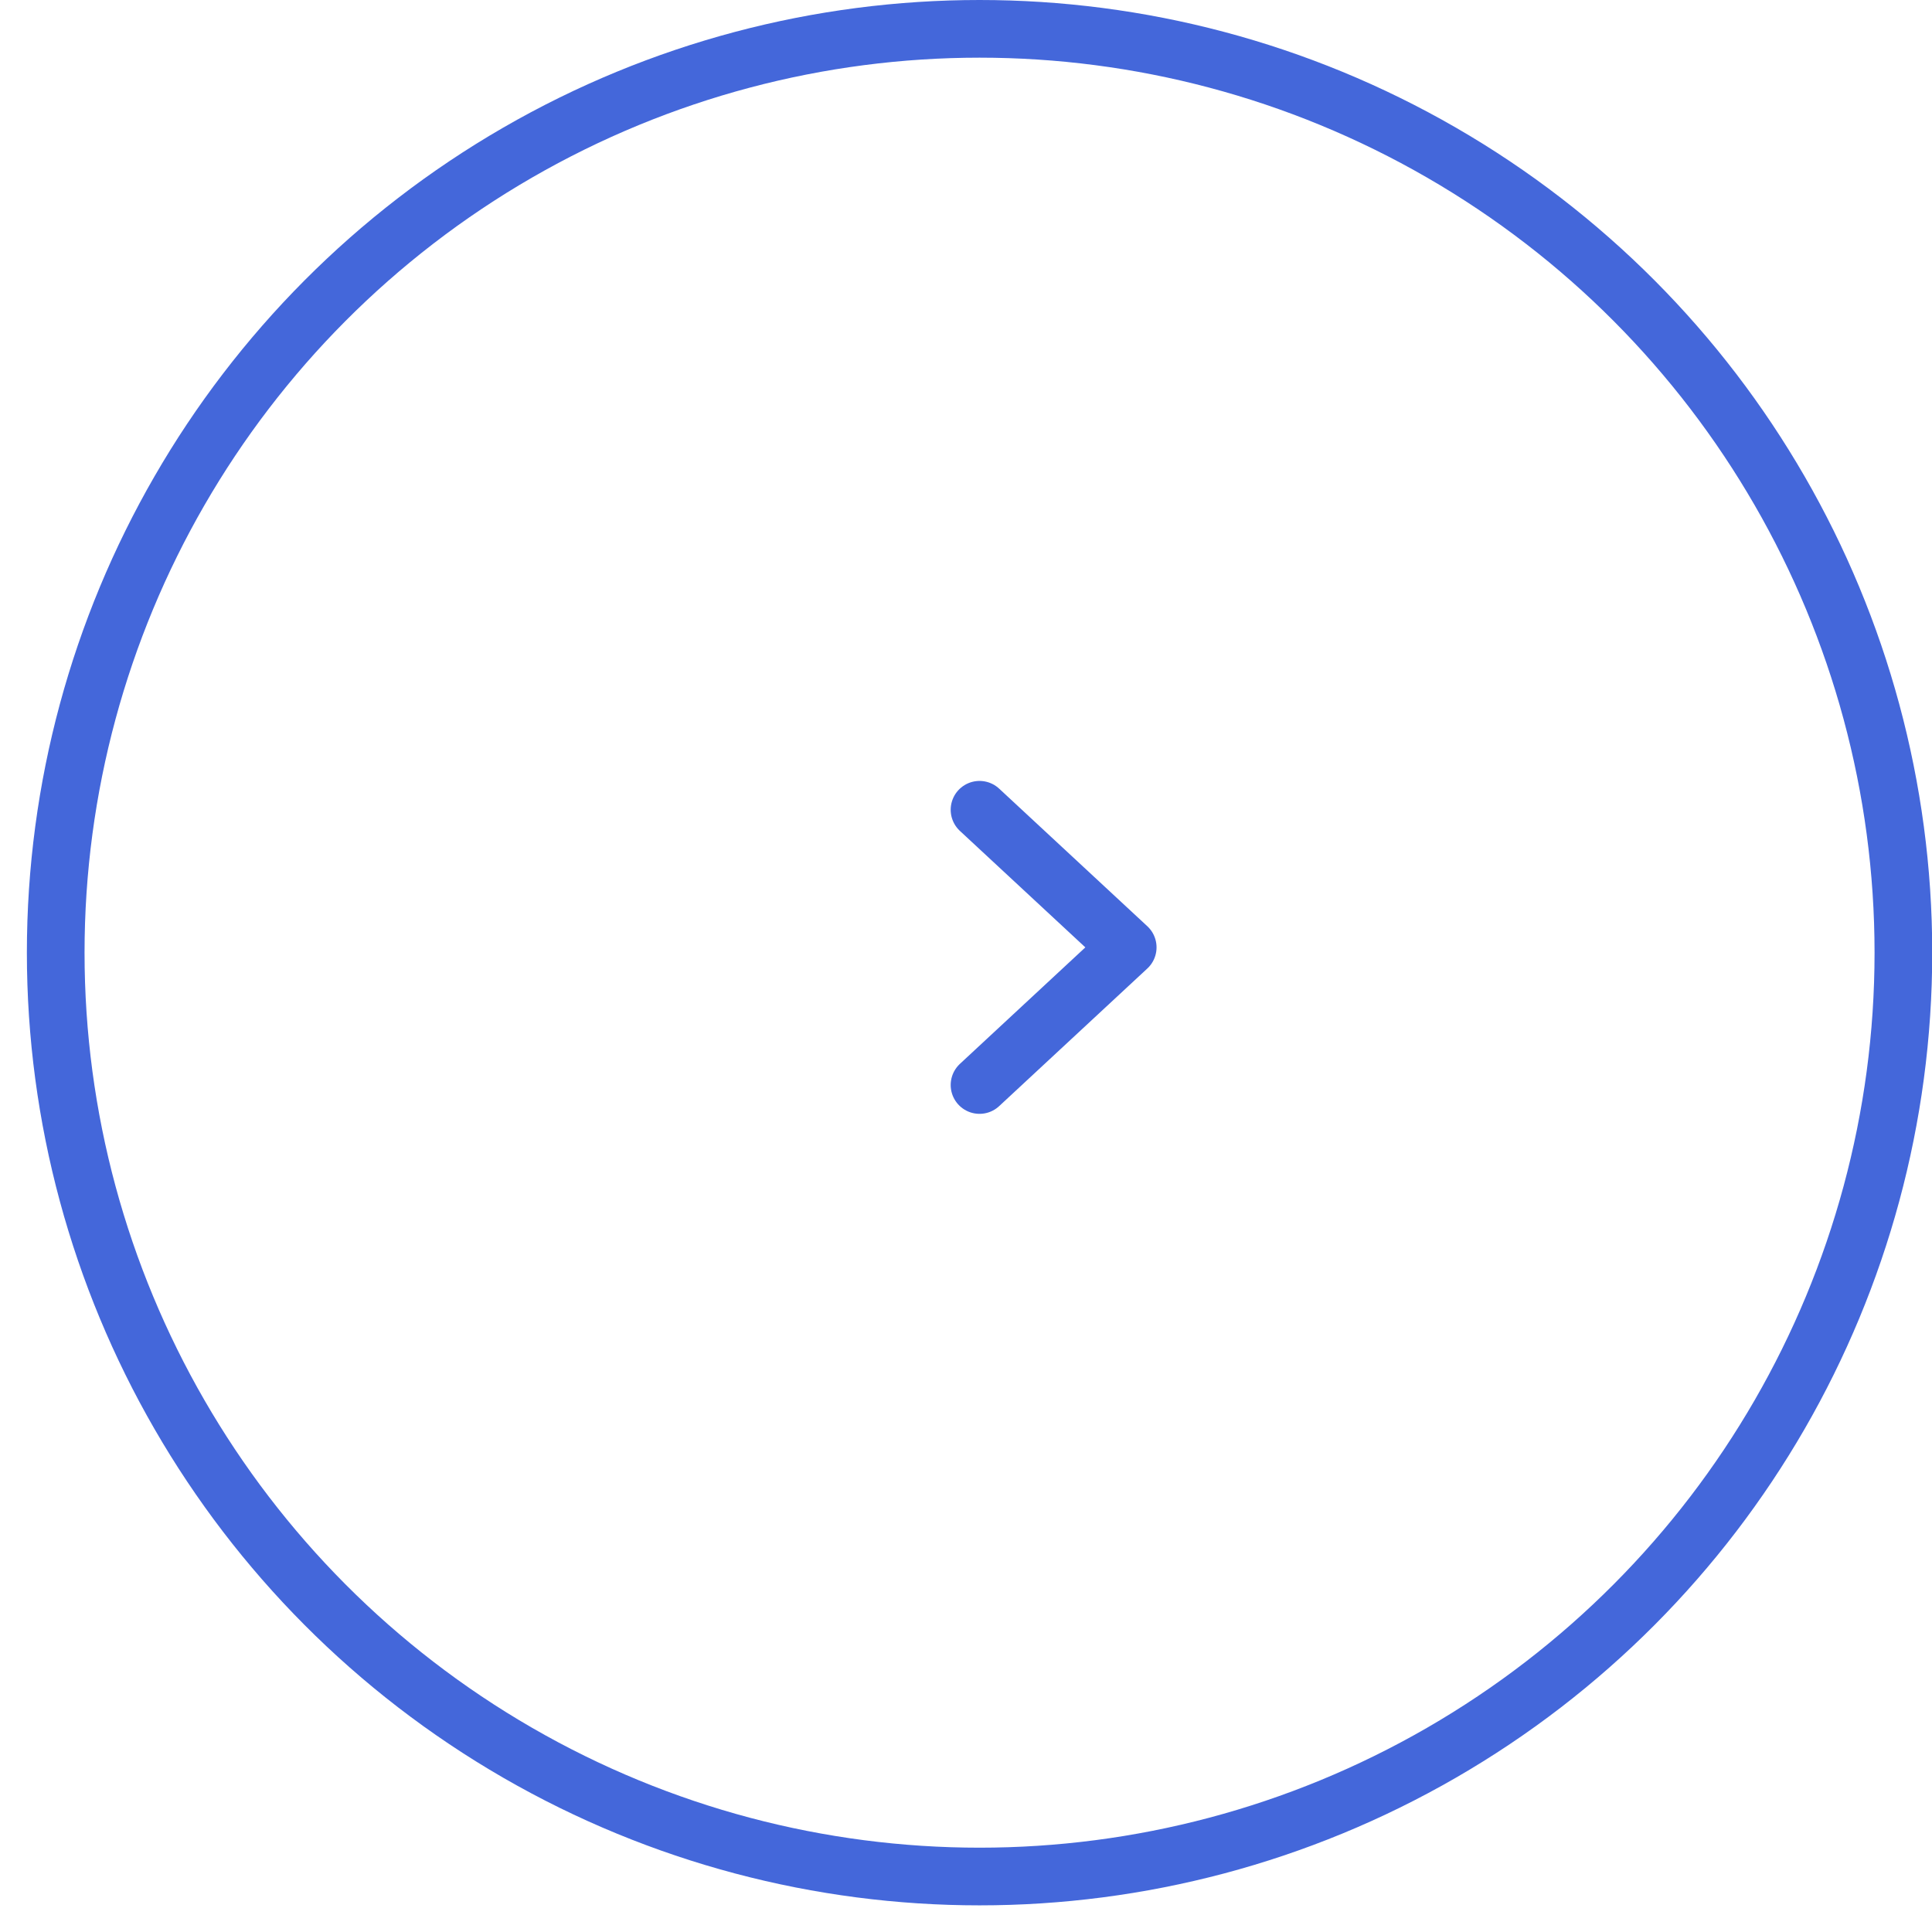 <svg width="67" height="67" viewBox="0 0 67 67" fill="none" xmlns="http://www.w3.org/2000/svg">
<circle cx="33.97" cy="33.038" r="32.038" stroke="#4467DA" stroke-width="2"/>
<path d="M33.969 37.627L39.108 32.854L33.969 28.082" stroke="#4467DA" stroke-width="2" stroke-linecap="round" stroke-linejoin="round"/>
</svg>
